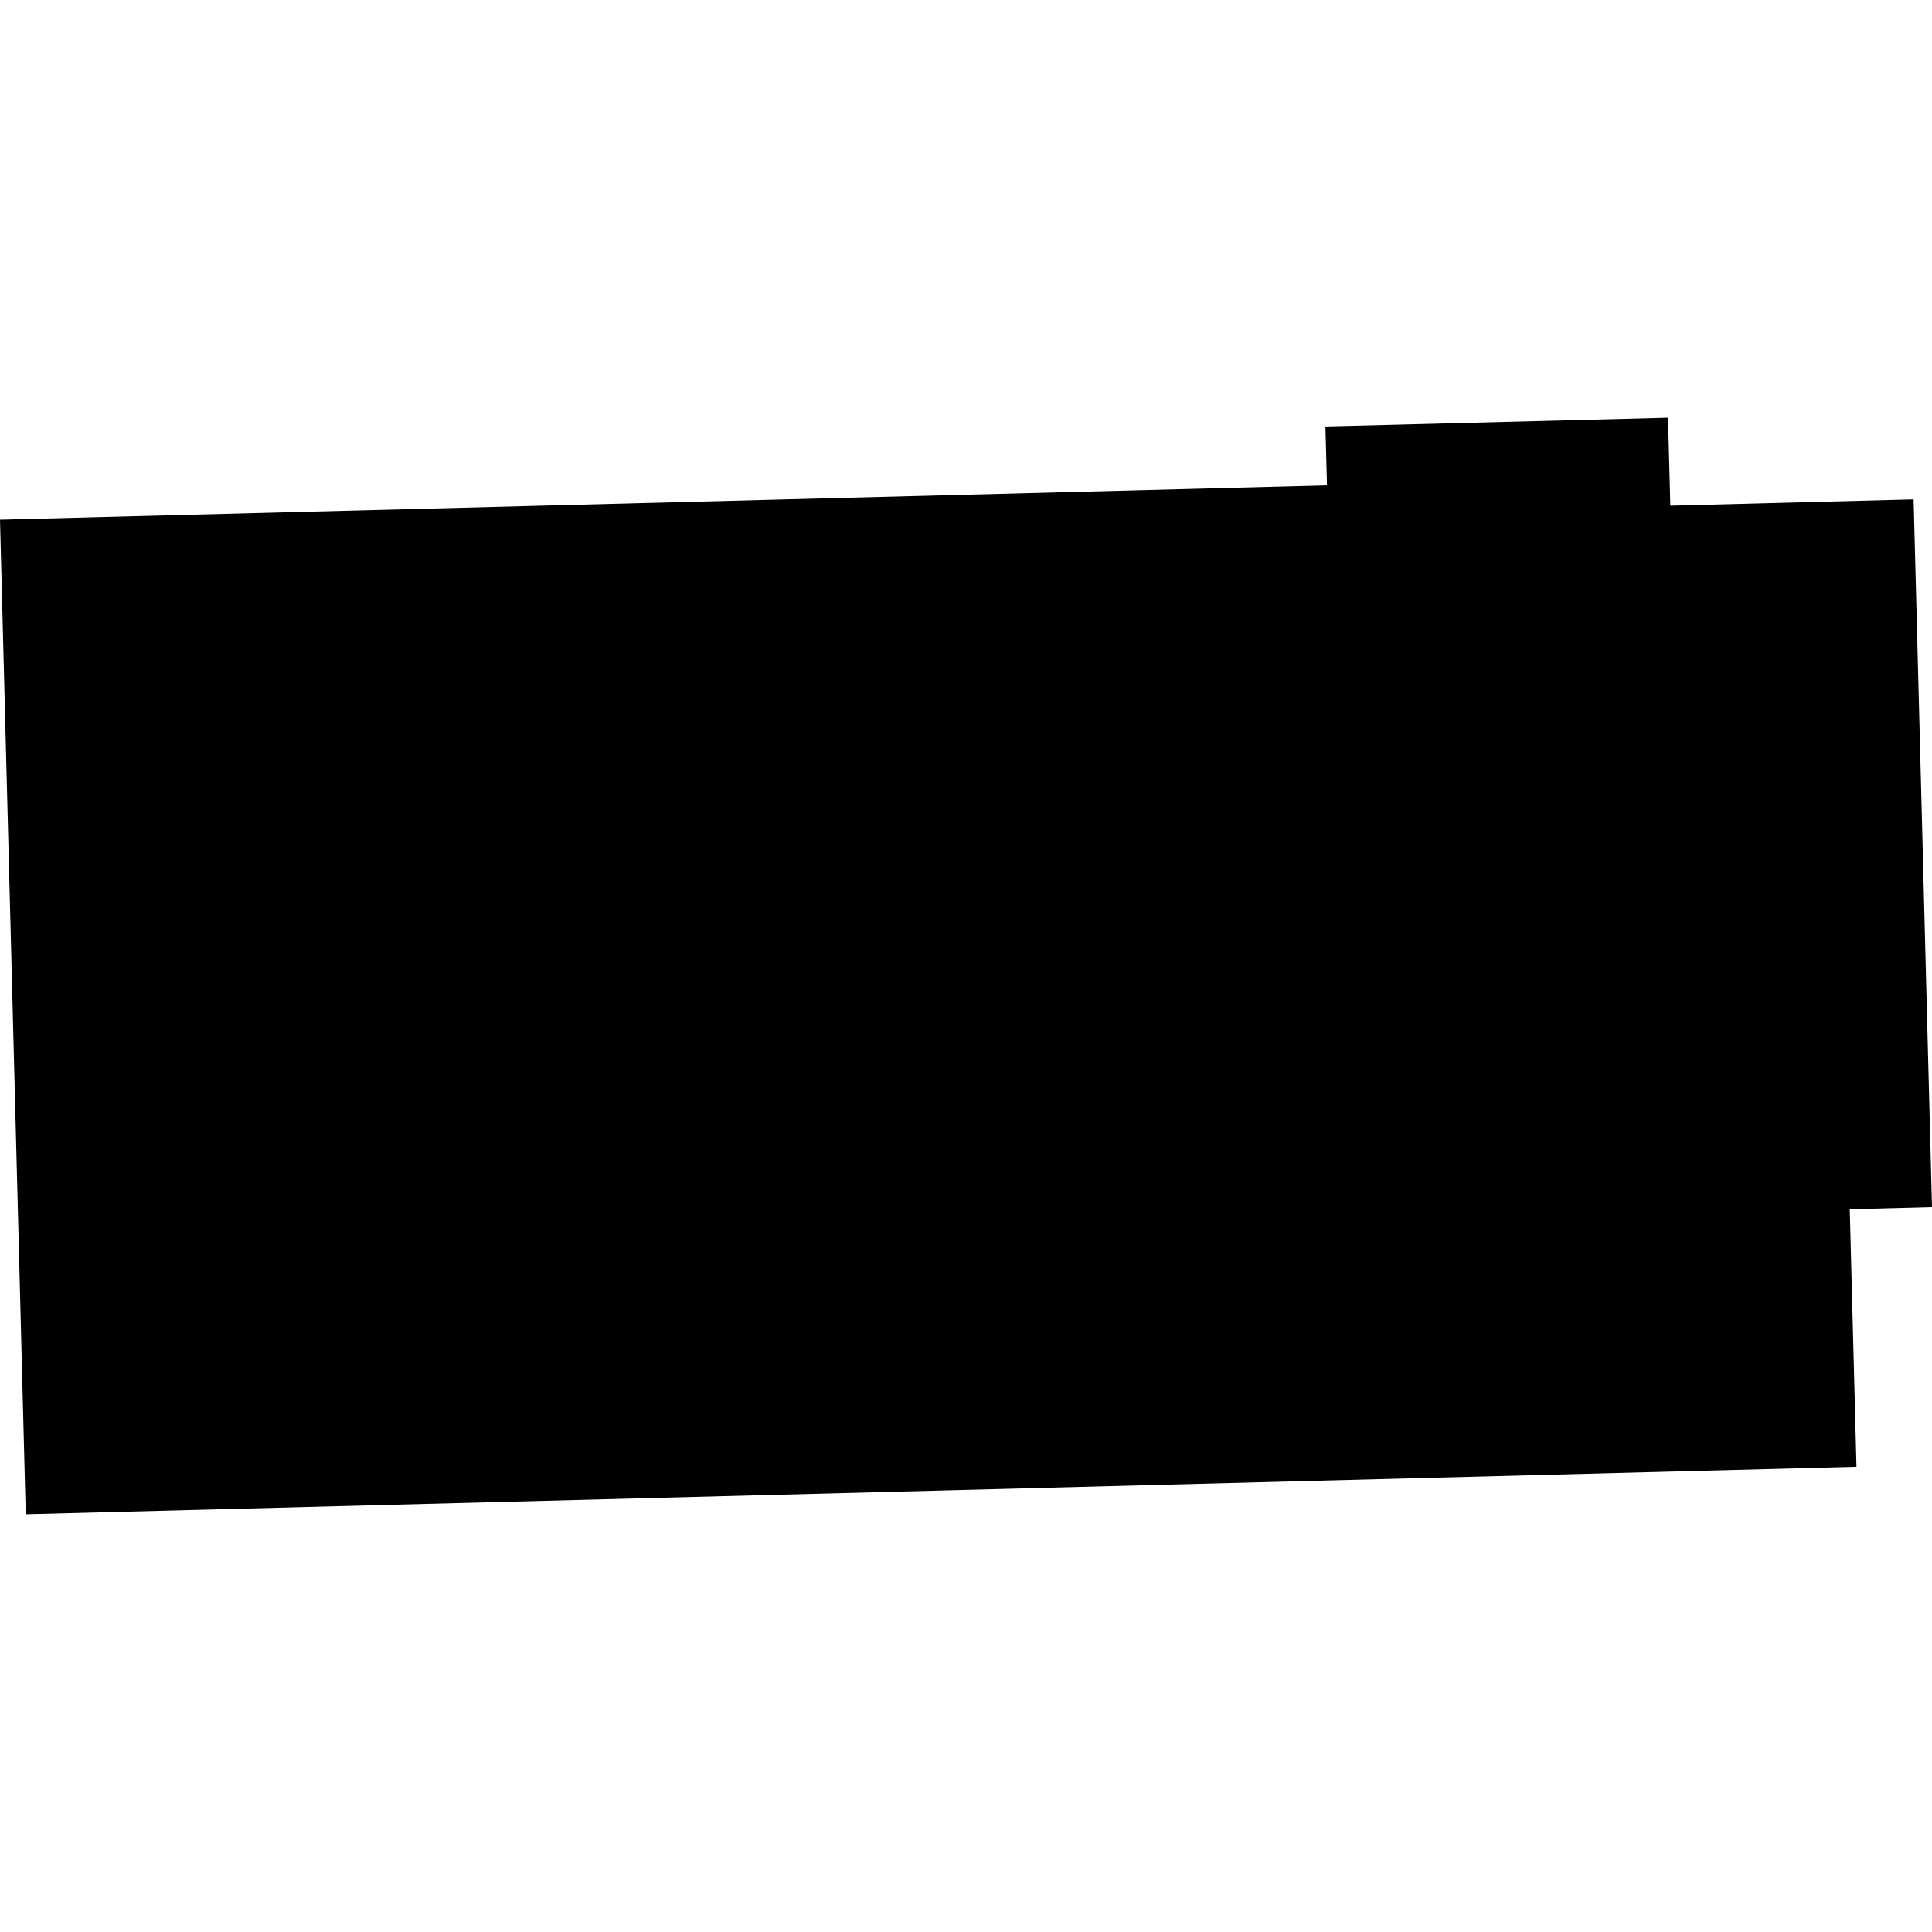 <?xml version="1.0" encoding="utf-8" standalone="no"?>
<!DOCTYPE svg PUBLIC "-//W3C//DTD SVG 1.1//EN"
  "http://www.w3.org/Graphics/SVG/1.1/DTD/svg11.dtd">
<!-- Created with matplotlib (https://matplotlib.org/) -->
<svg height="288pt" version="1.1" viewBox="0 0 288 288" width="288pt" xmlns="http://www.w3.org/2000/svg" xmlns:xlink="http://www.w3.org/1999/xlink">
 <defs>
  <style type="text/css">
*{stroke-linecap:butt;stroke-linejoin:round;}
  </style>
 </defs>
 <g id="figure_1">
  <g id="patch_1">
   <path d="M 0 288 
L 288 288 
L 288 0 
L 0 0 
z
" style="fill:none;opacity:0;"/>
  </g>
  <g id="axes_1">
   <g id="PatchCollection_1">
    <path clip-path="url(#p44f62bc20a)" d="M 0 77.473 
L 3.837 225.729 
L 276.743 218.642 
L 275.74 180.261 
L 288 179.941 
L 285.26 74.437 
L 248.993 75.384 
L 248.651 62.271 
L 197.583 63.584 
L 197.812 72.348 
L 0 77.473 
"/>
   </g>
  </g>
 </g>
 <defs>
  <clipPath id="p44f62bc20a">
   <rect height="163.458" width="288" x="0" y="62.271"/>
  </clipPath>
 </defs>
</svg>
